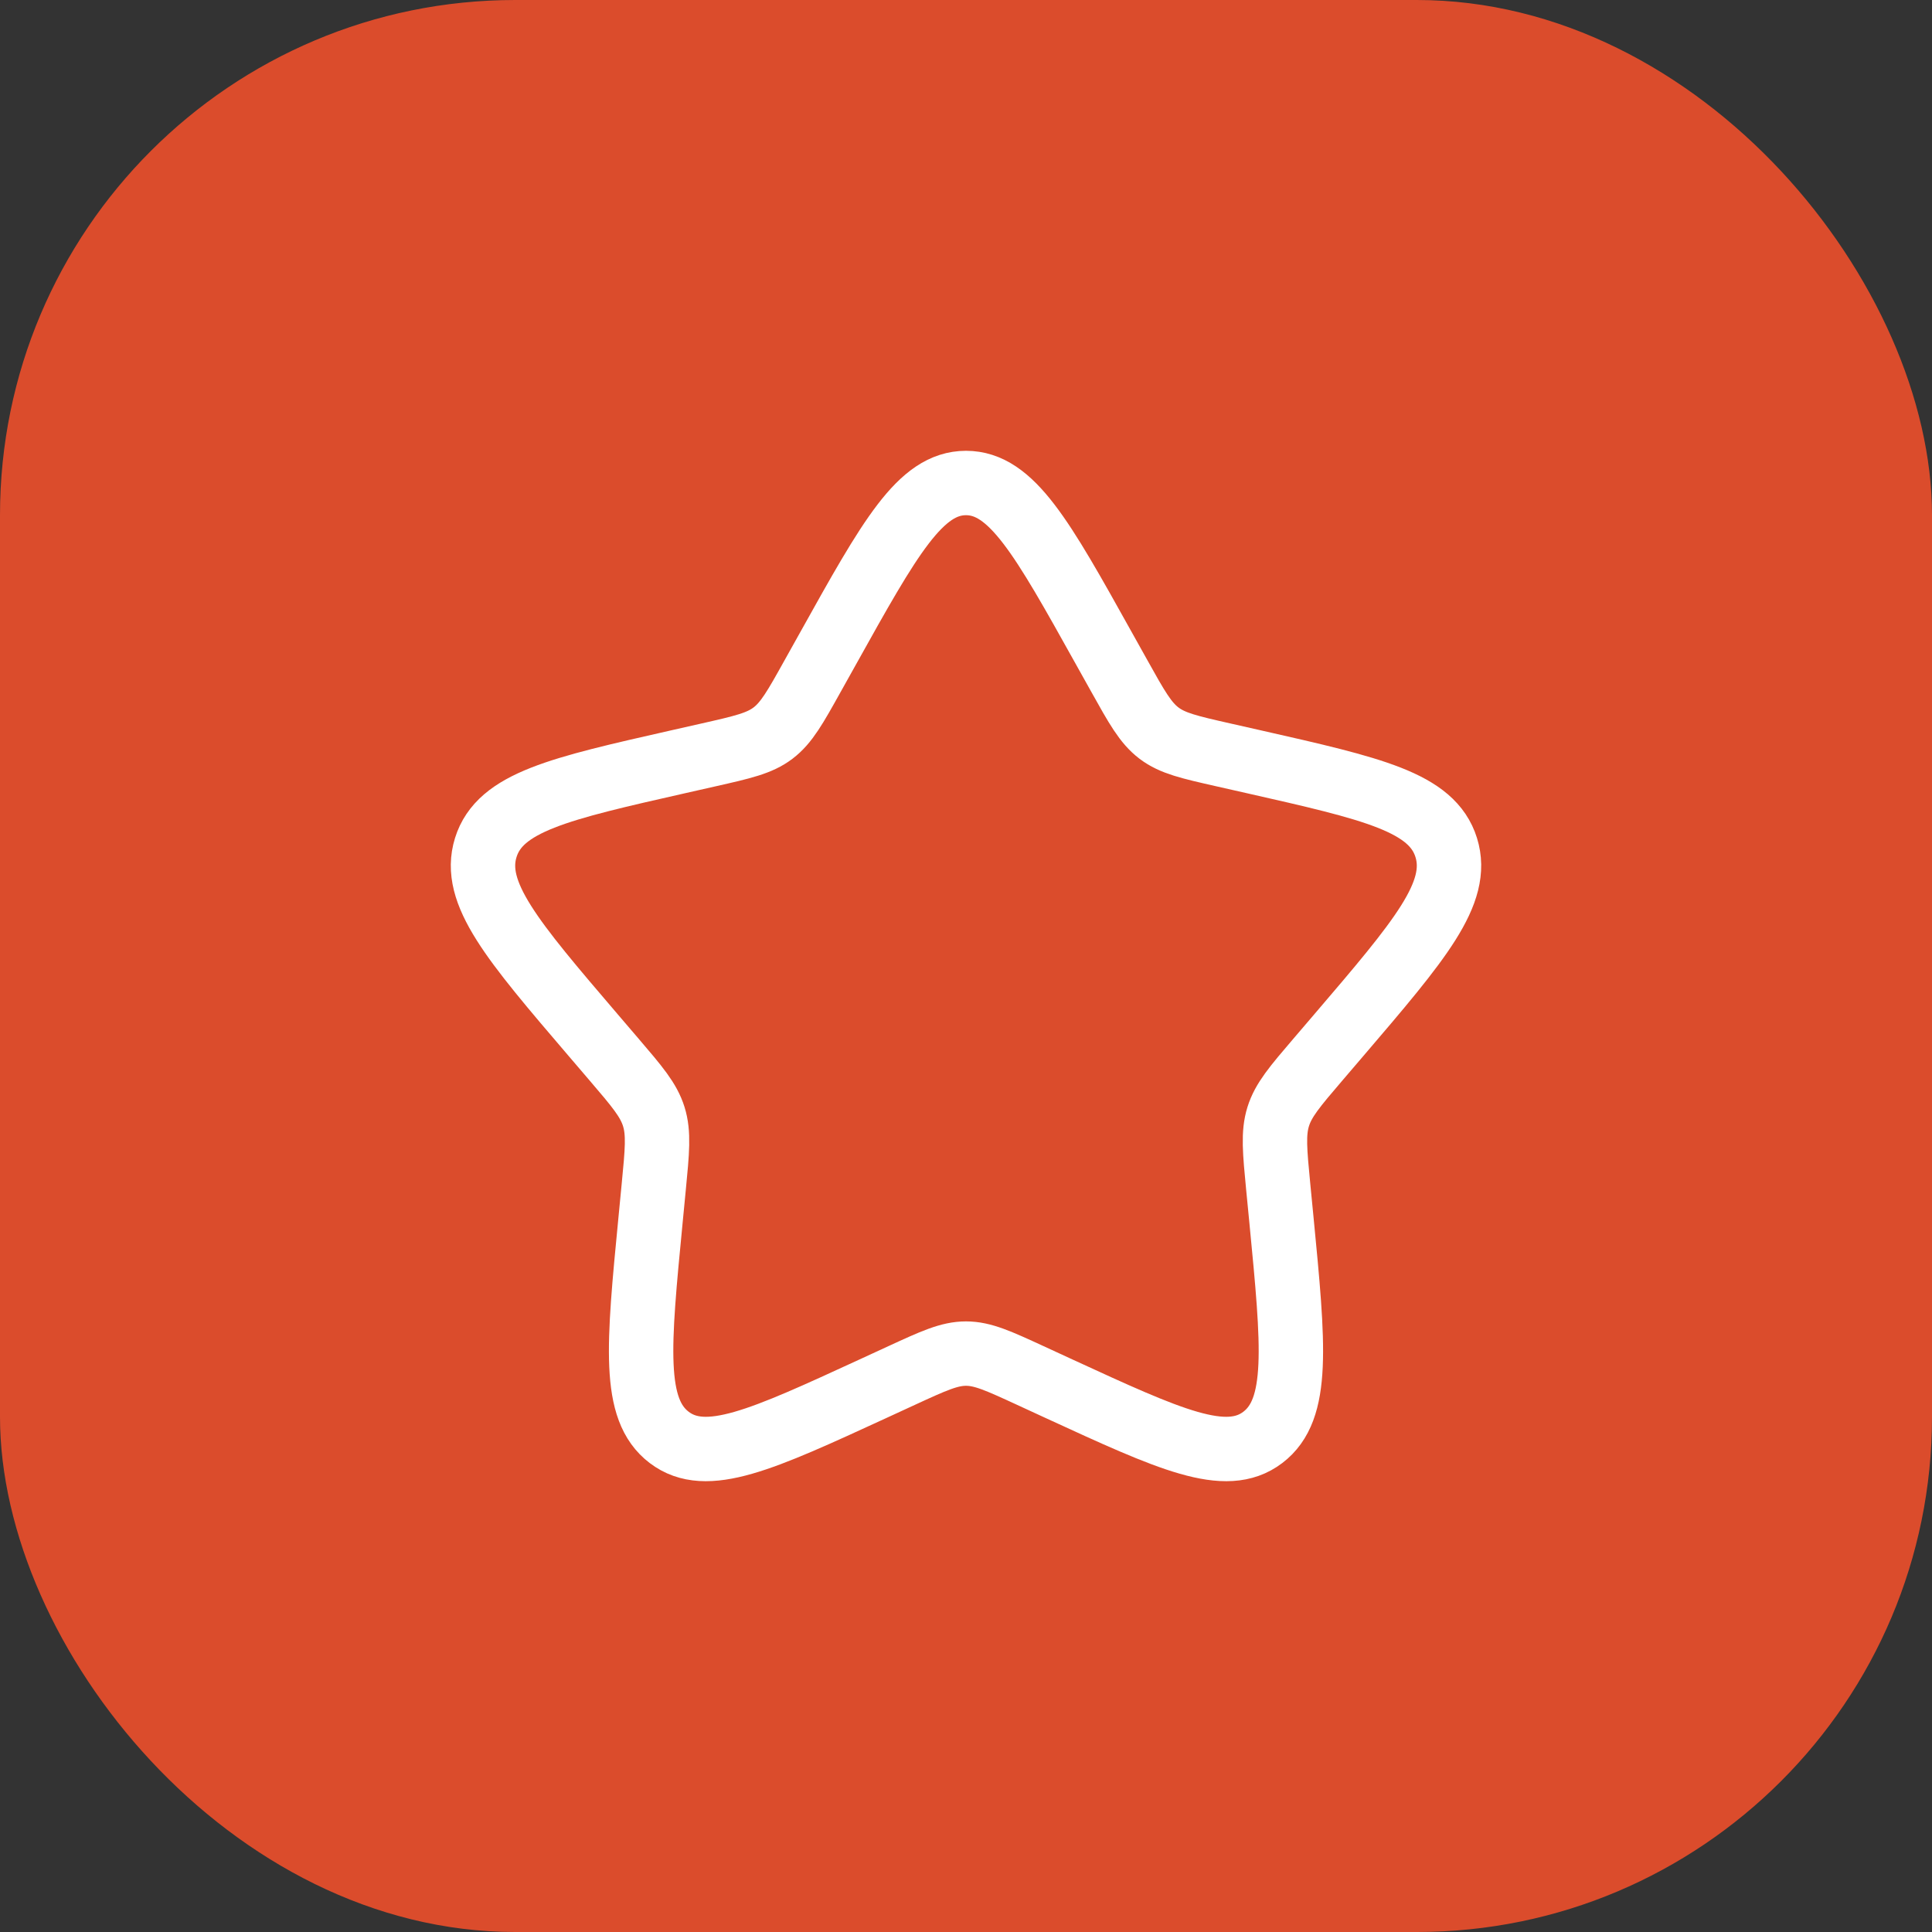 <svg width="60" height="60" viewBox="0 0 60 60" fill="none" xmlns="http://www.w3.org/2000/svg">
<rect x="0" y="0" width="60" height="60" fill="#333333" stroke="none"/>
<rect width="60" height="60" rx="16" fill="#DB4C2C"/>
<path d="M25.73 20.113C27.63 16.704 28.58 15 30 15C31.42 15 32.37 16.704 34.27 20.113L34.762 20.994C35.302 21.963 35.572 22.447 35.993 22.767C36.413 23.086 36.938 23.205 37.986 23.442L38.941 23.658C42.63 24.493 44.475 24.91 44.914 26.322C45.353 27.733 44.095 29.204 41.58 32.145L40.929 32.906C40.214 33.742 39.857 34.16 39.696 34.677C39.535 35.194 39.59 35.751 39.697 36.866L39.796 37.882C40.176 41.806 40.366 43.768 39.217 44.64C38.068 45.513 36.341 44.717 32.886 43.127L31.993 42.715C31.011 42.263 30.52 42.037 30 42.037C29.48 42.037 28.989 42.263 28.007 42.715L27.113 43.127C23.659 44.717 21.932 45.513 20.783 44.64C19.634 43.768 19.824 41.806 20.204 37.882L20.302 36.866C20.41 35.751 20.465 35.194 20.304 34.677C20.143 34.16 19.786 33.742 19.071 32.906L18.42 32.145C15.905 29.204 14.647 27.733 15.086 26.322C15.525 24.91 17.37 24.493 21.059 23.658L22.014 23.442C23.062 23.205 23.587 23.086 24.007 22.767C24.428 22.447 24.698 21.963 25.238 20.994L25.73 20.113Z" stroke="white" stroke-width="2"/>
</svg>
